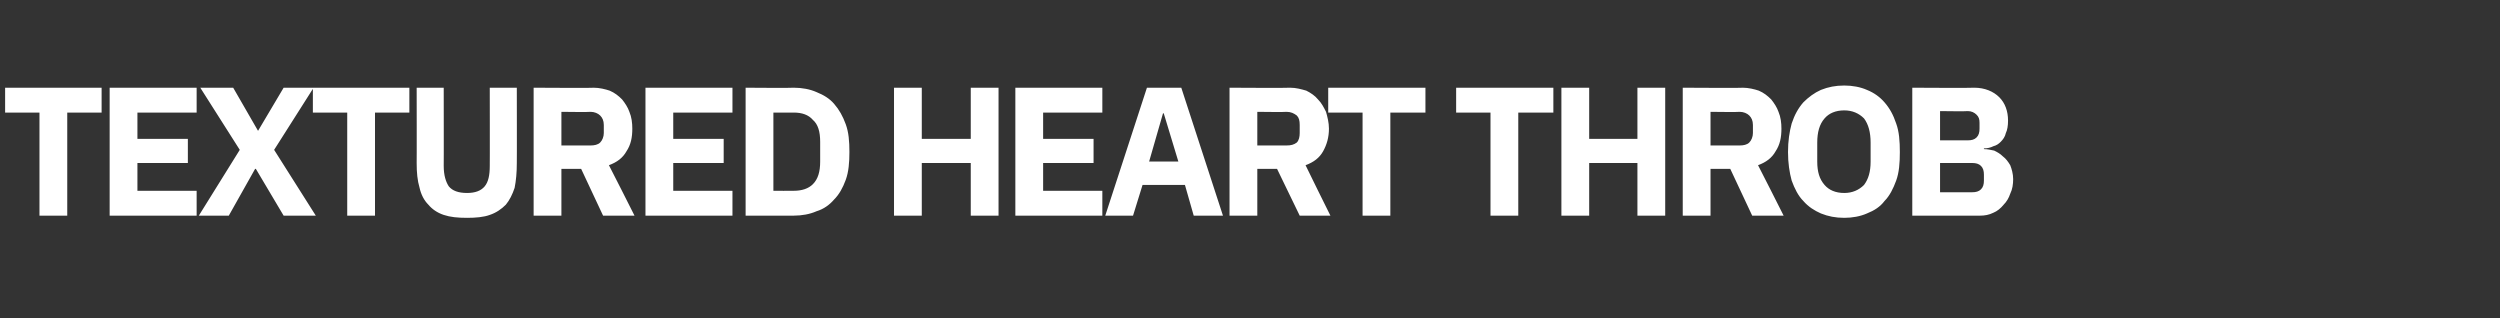 <?xml version="1.0" standalone="no"?><!DOCTYPE svg PUBLIC "-//W3C//DTD SVG 1.1//EN" "http://www.w3.org/Graphics/SVG/1.1/DTD/svg11.dtd"><svg xmlns="http://www.w3.org/2000/svg" version="1.1" width="342px" height="43.5px" viewBox="0 -10 342 43.5" style="top:-10px"><rect x="0" y="-10" width="342" height="43.5" fill="#333333" stroke="none"/><desc>TExtured Heart Throb</desc><defs/><g id="Polygon274175"><path d="m9.2 5.4l0 14.1l-3.8 0l0-14.1l-4.7 0l0-3.4l13.2 0l0 3.4l-4.7 0zm5.8 14.1l0-17.5l11.9 0l0 3.4l-8.1 0l0 3.6l6.9 0l0 3.3l-6.9 0l0 3.8l8.1 0l0 3.4l-11.9 0zm28.2 0l-4.4 0l-3.8-6.4l-.1 0l-3.6 6.4l-4.1 0l5.6-9l-5.4-8.5l4.5 0l3.4 5.9l0 0l3.5-5.9l4.1 0l-5.4 8.5l5.7 9zm8.1-14.1l0 14.1l-3.8 0l0-14.1l-4.7 0l0-3.4l13.2 0l0 3.4l-4.7 0zm9.4-3.4c0 0 .02 10.75 0 10.7c0 1.3.3 2.2.7 2.8c.5.6 1.3.9 2.5.9c1.1 0 1.9-.3 2.4-.9c.5-.6.7-1.5.7-2.8c.02.05 0-10.7 0-10.7l3.7 0c0 0 .02 10.35 0 10.3c0 1.3-.1 2.4-.3 3.4c-.3.9-.7 1.7-1.2 2.3c-.6.6-1.3 1.1-2.2 1.4c-.8.3-1.9.4-3.1.4c-1.3 0-2.3-.1-3.2-.4c-.9-.3-1.6-.8-2.1-1.4c-.6-.6-1-1.4-1.2-2.3c-.3-1-.4-2.1-.4-3.4c.02.05 0-10.3 0-10.3l3.7 0zm16.1 17.5l-3.8 0l0-17.5c0 0 8.25.05 8.2 0c.8 0 1.6.2 2.2.4c.7.3 1.2.7 1.7 1.2c.4.5.8 1.1 1 1.7c.3.7.4 1.5.4 2.3c0 1.2-.2 2.2-.8 3.1c-.5.9-1.3 1.5-2.4 1.9c.05.05 3.5 6.9 3.5 6.9l-4.3 0l-3-6.4l-2.7 0l0 6.4zm4-9.6c.5 0 1-.1 1.3-.4c.3-.3.5-.8.5-1.3c0 0 0-1.1 0-1.1c0-.6-.2-1-.5-1.3c-.3-.3-.8-.5-1.3-.5c-.03.05-4 0-4 0l0 4.6c0 0 3.97 0 4 0zm7.5 9.6l0-17.5l11.9 0l0 3.4l-8.1 0l0 3.6l6.9 0l0 3.3l-6.9 0l0 3.8l8.1 0l0 3.4l-11.9 0zm13.7-17.5c0 0 6.57.05 6.6 0c1.1 0 2.2.2 3.1.6c1 .4 1.8.9 2.4 1.6c.7.8 1.2 1.7 1.6 2.8c.4 1.1.5 2.3.5 3.8c0 1.4-.1 2.7-.5 3.8c-.4 1.1-.9 2-1.6 2.7c-.6.7-1.4 1.3-2.4 1.6c-.9.4-2 .6-3.1.6c-.03 0-6.6 0-6.6 0l0-17.5zm6.6 14.1c1.1 0 2-.3 2.6-.9c.7-.7 1-1.7 1-3.1c0 0 0-2.7 0-2.7c0-1.4-.3-2.4-1-3c-.6-.7-1.5-1-2.6-1c-.03.02-2.8 0-2.8 0l0 10.7c0 0 2.77.02 2.8 0zm24.2-3.8l-6.7 0l0 7.2l-3.8 0l0-17.5l3.8 0l0 7l6.7 0l0-7l3.8 0l0 17.5l-3.8 0l0-7.2zm6.1 7.2l0-17.5l11.9 0l0 3.4l-8.1 0l0 3.6l6.9 0l0 3.3l-6.9 0l0 3.8l8.1 0l0 3.4l-11.9 0zm24.4 0l-1.2-4.2l-5.8 0l-1.3 4.2l-3.8 0l5.7-17.5l4.7 0l5.7 17.5l-4 0zm-4.1-14l-.1 0l-1.9 6.6l4 0l-2-6.6zm12.8 14l-3.8 0l0-17.5c0 0 8.3.05 8.3 0c.8 0 1.5.2 2.2.4c.6.3 1.2.7 1.6 1.2c.5.5.8 1.1 1.1 1.7c.2.7.4 1.5.4 2.3c0 1.2-.3 2.2-.8 3.1c-.5.9-1.3 1.5-2.4 1.9c0 .05 3.4 6.9 3.4 6.9l-4.2 0l-3.1-6.4l-2.7 0l0 6.4zm4-9.6c.6 0 1-.1 1.4-.4c.3-.3.4-.8.4-1.3c0 0 0-1.1 0-1.1c0-.6-.1-1-.4-1.3c-.4-.3-.8-.5-1.4-.5c.02.05-4 0-4 0l0 4.6c0 0 4.02 0 4 0zm14.2-4.5l0 14.1l-3.8 0l0-14.1l-4.7 0l0-3.4l13.3 0l0 3.4l-4.8 0zm17.5 0l0 14.1l-3.8 0l0-14.1l-4.7 0l0-3.4l13.3 0l0 3.4l-4.8 0zm16.3 6.9l-6.6 0l0 7.2l-3.8 0l0-17.5l3.8 0l0 7l6.6 0l0-7l3.8 0l0 17.5l-3.8 0l0-7.2zm10 7.2l-3.8 0l0-17.5c0 0 8.25.05 8.2 0c.8 0 1.6.2 2.2.4c.7.3 1.2.7 1.7 1.2c.4.5.8 1.1 1 1.7c.3.7.4 1.5.4 2.3c0 1.2-.2 2.2-.8 3.1c-.5.9-1.3 1.5-2.4 1.9c.05.05 3.5 6.9 3.5 6.9l-4.3 0l-3-6.4l-2.7 0l0 6.4zm4-9.6c.5 0 1-.1 1.3-.4c.3-.3.5-.8.5-1.3c0 0 0-1.1 0-1.1c0-.6-.2-1-.5-1.3c-.3-.3-.8-.5-1.3-.5c-.03.05-4 0-4 0l0 4.6c0 0 3.97 0 4 0zm14.3 9.9c-1.2 0-2.2-.2-3.2-.6c-.9-.4-1.7-.9-2.4-1.7c-.7-.7-1.2-1.7-1.6-2.8c-.3-1.1-.5-2.4-.5-3.9c0-1.5.2-2.8.5-3.9c.4-1.2.9-2.1 1.6-2.9c.7-.7 1.5-1.3 2.4-1.7c1-.4 2-.6 3.2-.6c1.1 0 2.2.2 3.1.6c1 .4 1.8 1 2.4 1.7c.7.8 1.2 1.7 1.6 2.9c.4 1.1.5 2.4.5 3.9c0 1.5-.1 2.8-.5 3.9c-.4 1.1-.9 2.1-1.6 2.8c-.6.8-1.4 1.3-2.4 1.7c-.9.4-2 .6-3.1.6zm0-3.4c1.1 0 2-.4 2.7-1.1c.6-.8.9-1.8.9-3.2c0 0 0-2.6 0-2.6c0-1.4-.3-2.5-.9-3.3c-.7-.7-1.6-1.1-2.7-1.1c-1.2 0-2.1.4-2.7 1.1c-.7.8-1 1.9-1 3.3c0 0 0 2.6 0 2.6c0 1.4.3 2.4 1 3.2c.6.7 1.5 1.1 2.7 1.1zm9.3-14.4c0 0 8.5.05 8.5 0c1.4 0 2.6.5 3.4 1.3c.8.8 1.2 1.9 1.2 3.2c0 .7-.1 1.3-.3 1.7c-.1.5-.4.9-.7 1.2c-.3.3-.6.5-1 .6c-.4.2-.8.3-1.3.3c0 0 0 .1 0 .1c.5 0 .9.1 1.4.2c.4.2.8.4 1.2.8c.4.3.7.7 1 1.2c.2.5.4 1.2.4 1.9c0 .7-.1 1.4-.4 2c-.2.6-.5 1.1-.9 1.5c-.4.5-.9.9-1.4 1.1c-.6.3-1.2.4-1.8.4c-.03 0-9.3 0-9.3 0l0-17.5zm3.8 14.3c0 0 4.4 0 4.4 0c.5 0 .9-.1 1.2-.4c.3-.3.4-.7.4-1.2c0 0 0-.8 0-.8c0-.5-.1-.9-.4-1.2c-.3-.3-.7-.4-1.2-.4c0 0-4.4 0-4.4 0l0 4zm0-7.1c0 0 3.8 0 3.8 0c.5 0 .9-.1 1.2-.4c.3-.3.4-.7.4-1.2c0 0 0-.8 0-.8c0-.5-.1-.8-.4-1.1c-.3-.3-.7-.5-1.2-.5c0 .05-3.8 0-3.8 0l0 4z" stroke="none" fill="#fff"/></g></svg>
